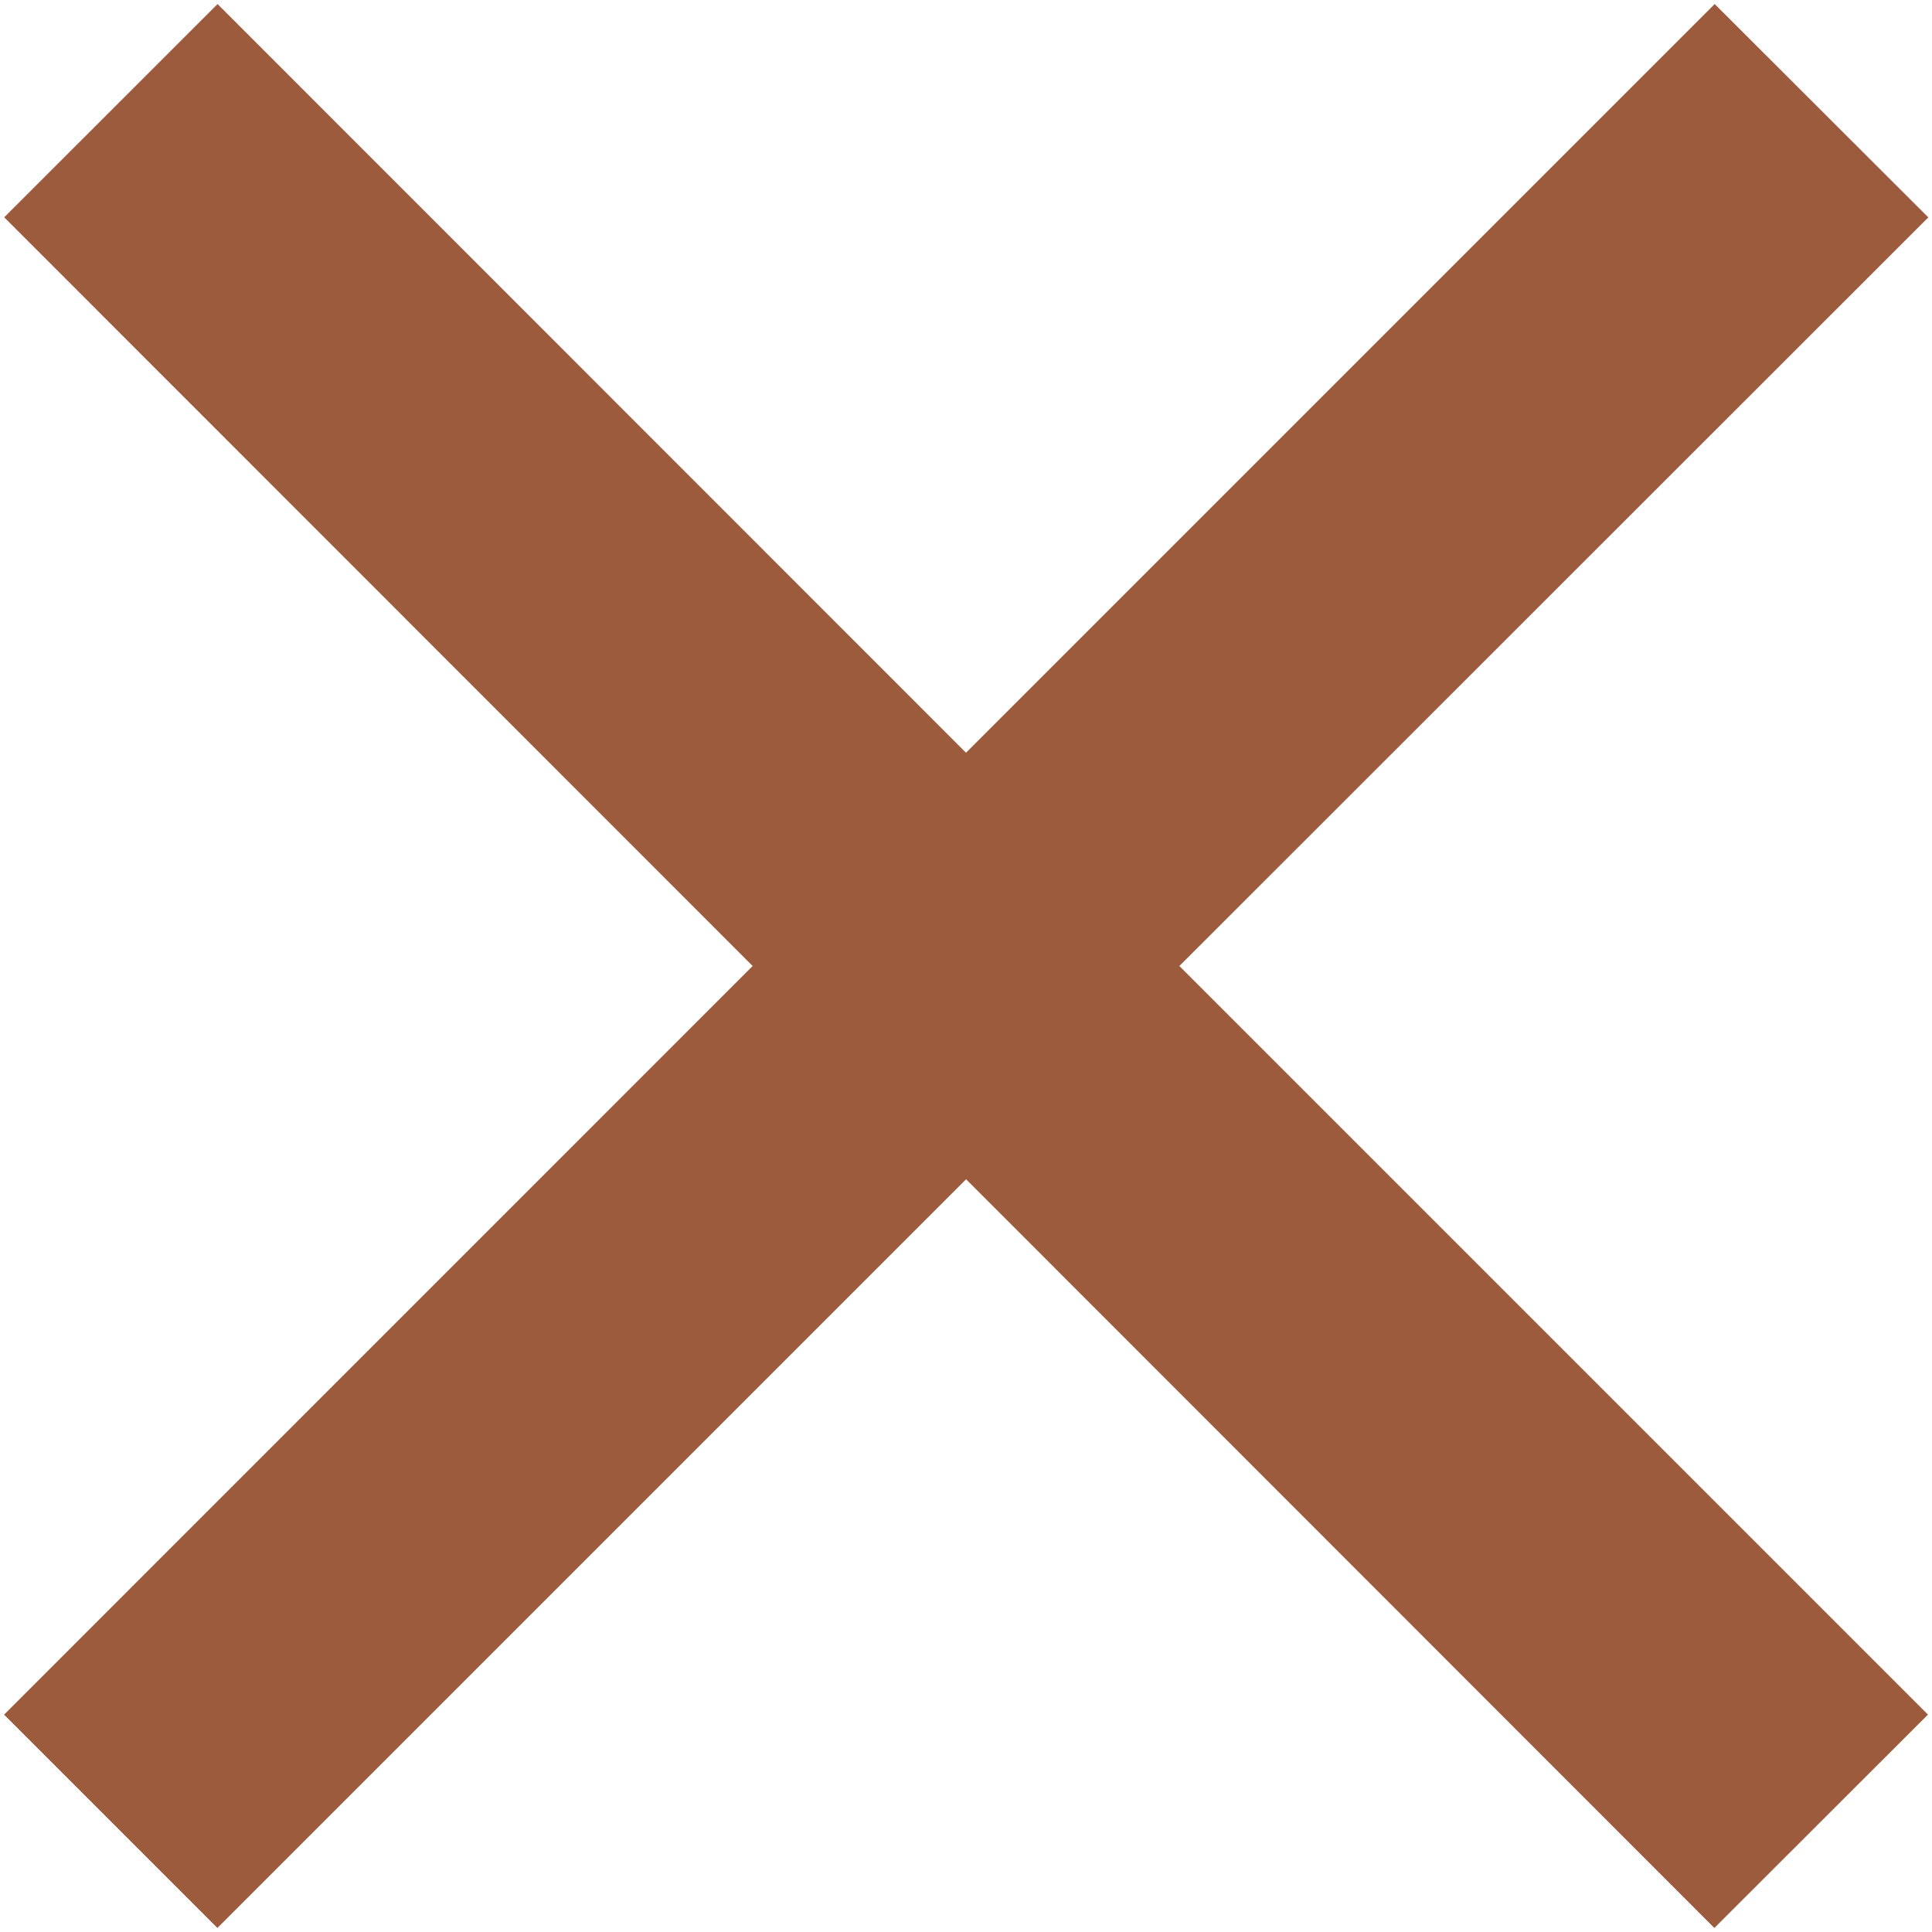 <svg width="23" height="23" fill="none" xmlns="http://www.w3.org/2000/svg"><path d="M.049 20.412L8.96 11.5.05 2.587 2.59.048l8.91 8.913L20.413.048l2.543 2.54L14.04 11.5l8.912 8.912-2.543 2.54-8.908-8.913-8.913 8.913-2.54-2.54z" fill="#9D5B3E"/></svg>